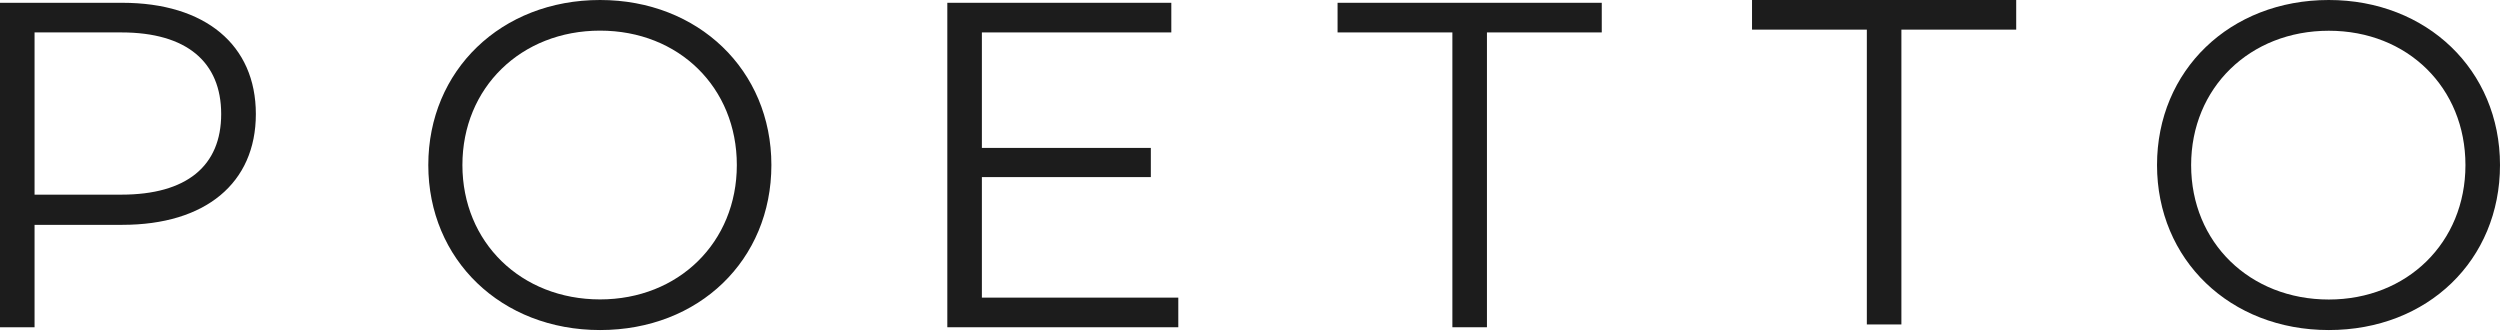 <?xml version="1.0" encoding="UTF-8"?> <svg xmlns="http://www.w3.org/2000/svg" width="867" height="115" viewBox="0 0 867 115" fill="none"><path d="M807.625 0C773.312 0 748.056 24.427 748.056 57.23C748.056 90.032 773.312 114.459 807.625 114.459C841.938 114.459 867 90.187 867 57.23C867 24.272 841.587 0 807.625 0ZM807.625 103.874C780.261 103.874 759.884 84.1 759.884 57.269C759.884 30.437 780.261 10.663 807.625 10.663C834.99 10.663 855.016 30.437 855.016 57.269C855.016 84.1 834.795 103.874 807.625 103.874Z" fill="#1C1C1C"></path><path d="M42.394 0.969H0V113.49H11.984V77.973H42.433C71.242 77.973 88.73 63.511 88.73 39.549C88.73 15.587 71.203 0.969 42.394 0.969ZM42.081 67.504H11.984V11.244H42.081C64.761 11.244 76.707 21.519 76.707 39.549C76.707 57.578 64.722 67.504 42.081 67.504Z" fill="#1C1C1C"></path><path d="M607.603 10.275H647.42V112.521H659.404V10.275H699.221V0H607.603V10.275Z" fill="#1C1C1C"></path><path d="M463.87 11.244H503.687V113.49H515.672V11.244H555.489V0.969H463.87V11.244Z" fill="#1C1C1C"></path><path d="M208.103 0C173.79 0 148.534 24.427 148.534 57.23C148.534 90.032 173.79 114.459 208.103 114.459C242.416 114.459 267.517 90.187 267.517 57.23C267.517 24.272 242.104 0 208.103 0ZM208.103 103.835C180.739 103.835 160.362 84.061 160.362 57.23C160.362 30.398 180.739 10.624 208.103 10.624C235.468 10.624 255.533 30.398 255.533 57.23C255.533 84.061 235.312 103.835 208.103 103.835Z" fill="#1C1C1C"></path><path d="M340.515 61.417H399.109V51.297H340.515V11.244H406.213V0.969H328.531V113.49H408.634V103.215H340.515V61.417Z" fill="#1C1C1C"></path></svg> 